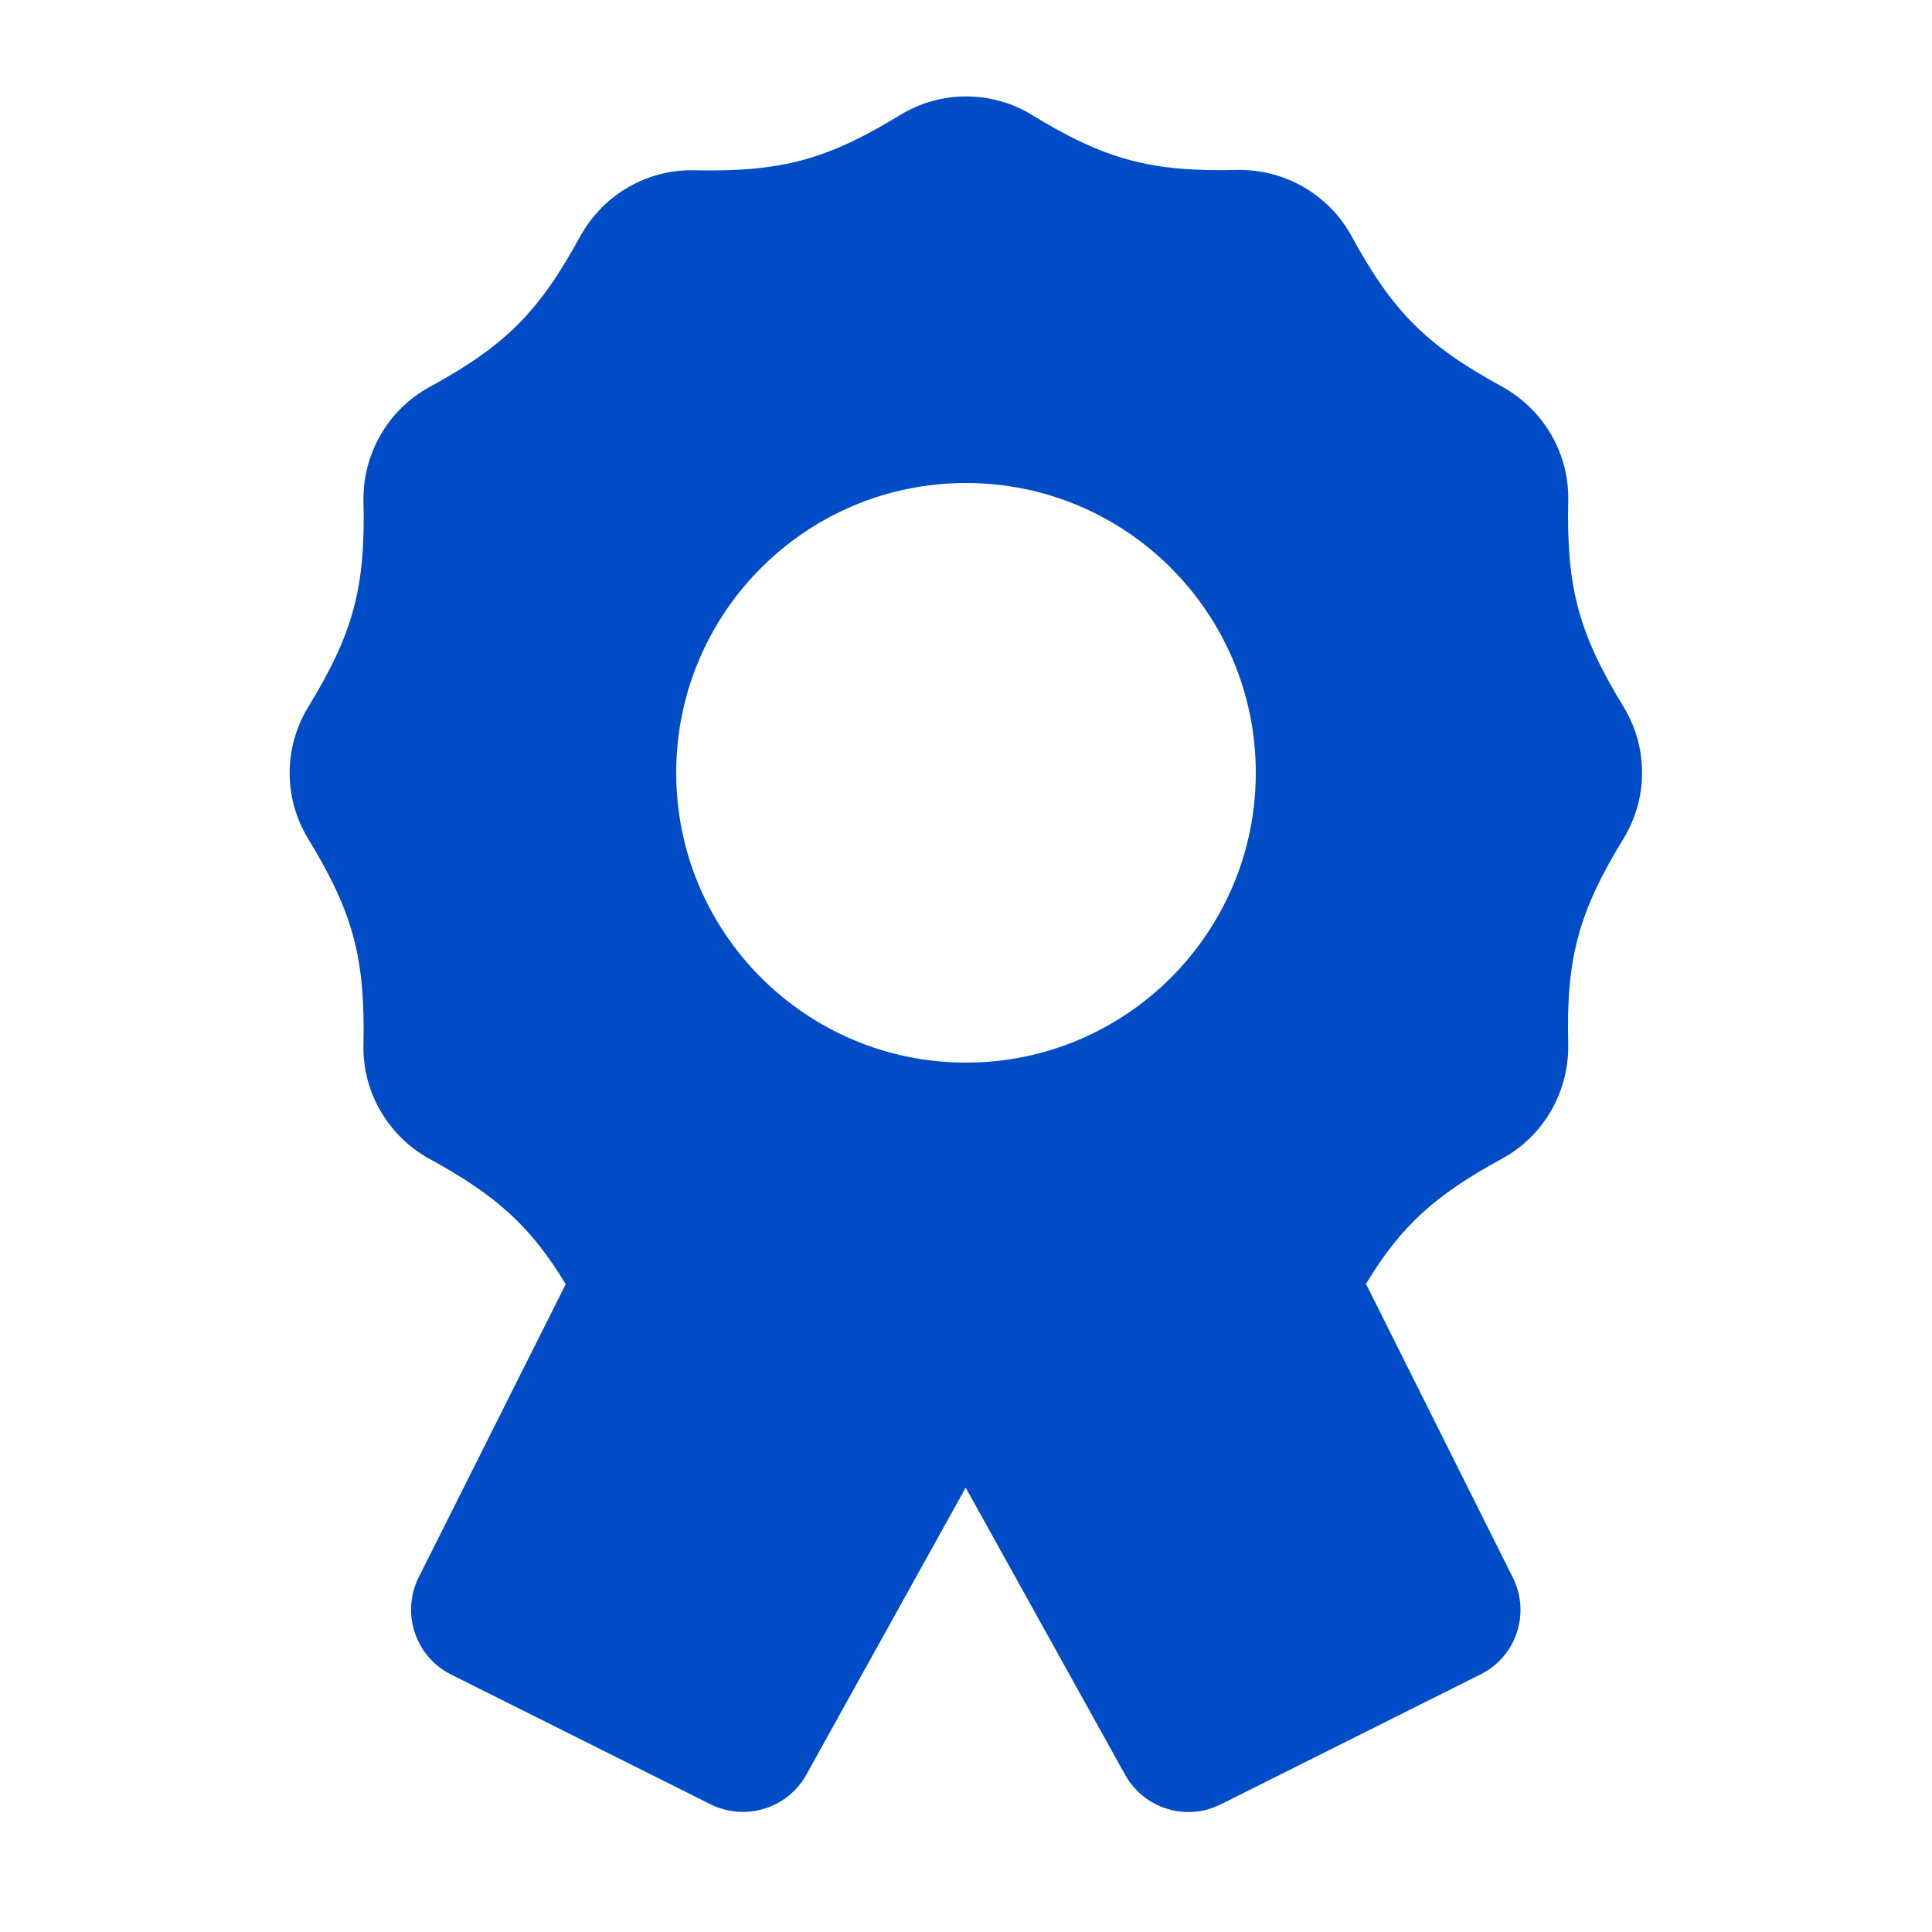 <svg width="48" height="48" viewBox="0 0 48 48" fill="none" xmlns="http://www.w3.org/2000/svg">
<g id="award-solid-full 1">
<path id="Vector" d="M25.642 2.857C24.637 2.242 23.37 2.242 22.365 2.857C20.535 3.975 19.402 4.275 17.258 4.23C16.08 4.2 14.985 4.837 14.415 5.872C13.387 7.755 12.555 8.587 10.672 9.615C9.638 10.178 9.008 11.28 9.03 12.457C9.083 14.602 8.775 15.735 7.658 17.565C7.043 18.57 7.043 19.837 7.658 20.843C8.775 22.672 9.075 23.805 9.03 25.95C9 27.128 9.638 28.223 10.672 28.793C12.33 29.7 13.17 30.45 14.055 31.905L10.402 39.188C9.96 40.08 10.32 41.16 11.205 41.602L17.655 44.828C18.517 45.255 19.567 44.932 20.032 44.093L23.992 36.96L27.953 44.093C28.418 44.932 29.468 45.263 30.33 44.828L36.78 41.602C37.672 41.16 38.032 40.08 37.583 39.188L33.938 31.898C34.815 30.442 35.663 29.692 37.32 28.785C38.355 28.223 38.985 27.12 38.962 25.942C38.91 23.797 39.218 22.665 40.335 20.835C40.95 19.83 40.95 18.562 40.335 17.558C39.218 15.727 38.917 14.595 38.962 12.45C38.992 11.273 38.355 10.178 37.32 9.607C35.438 8.58 34.605 7.747 33.578 5.865C33.015 4.83 31.913 4.2 30.735 4.222C28.59 4.275 27.457 3.967 25.628 2.85L25.642 2.857ZM24 12C27.975 12 31.2 15.225 31.2 19.2C31.2 23.175 27.975 26.4 24 26.4C20.025 26.4 16.8 23.175 16.8 19.2C16.8 15.225 20.025 12 24 12Z" fill="#004CC6"/>
</g>
</svg>
